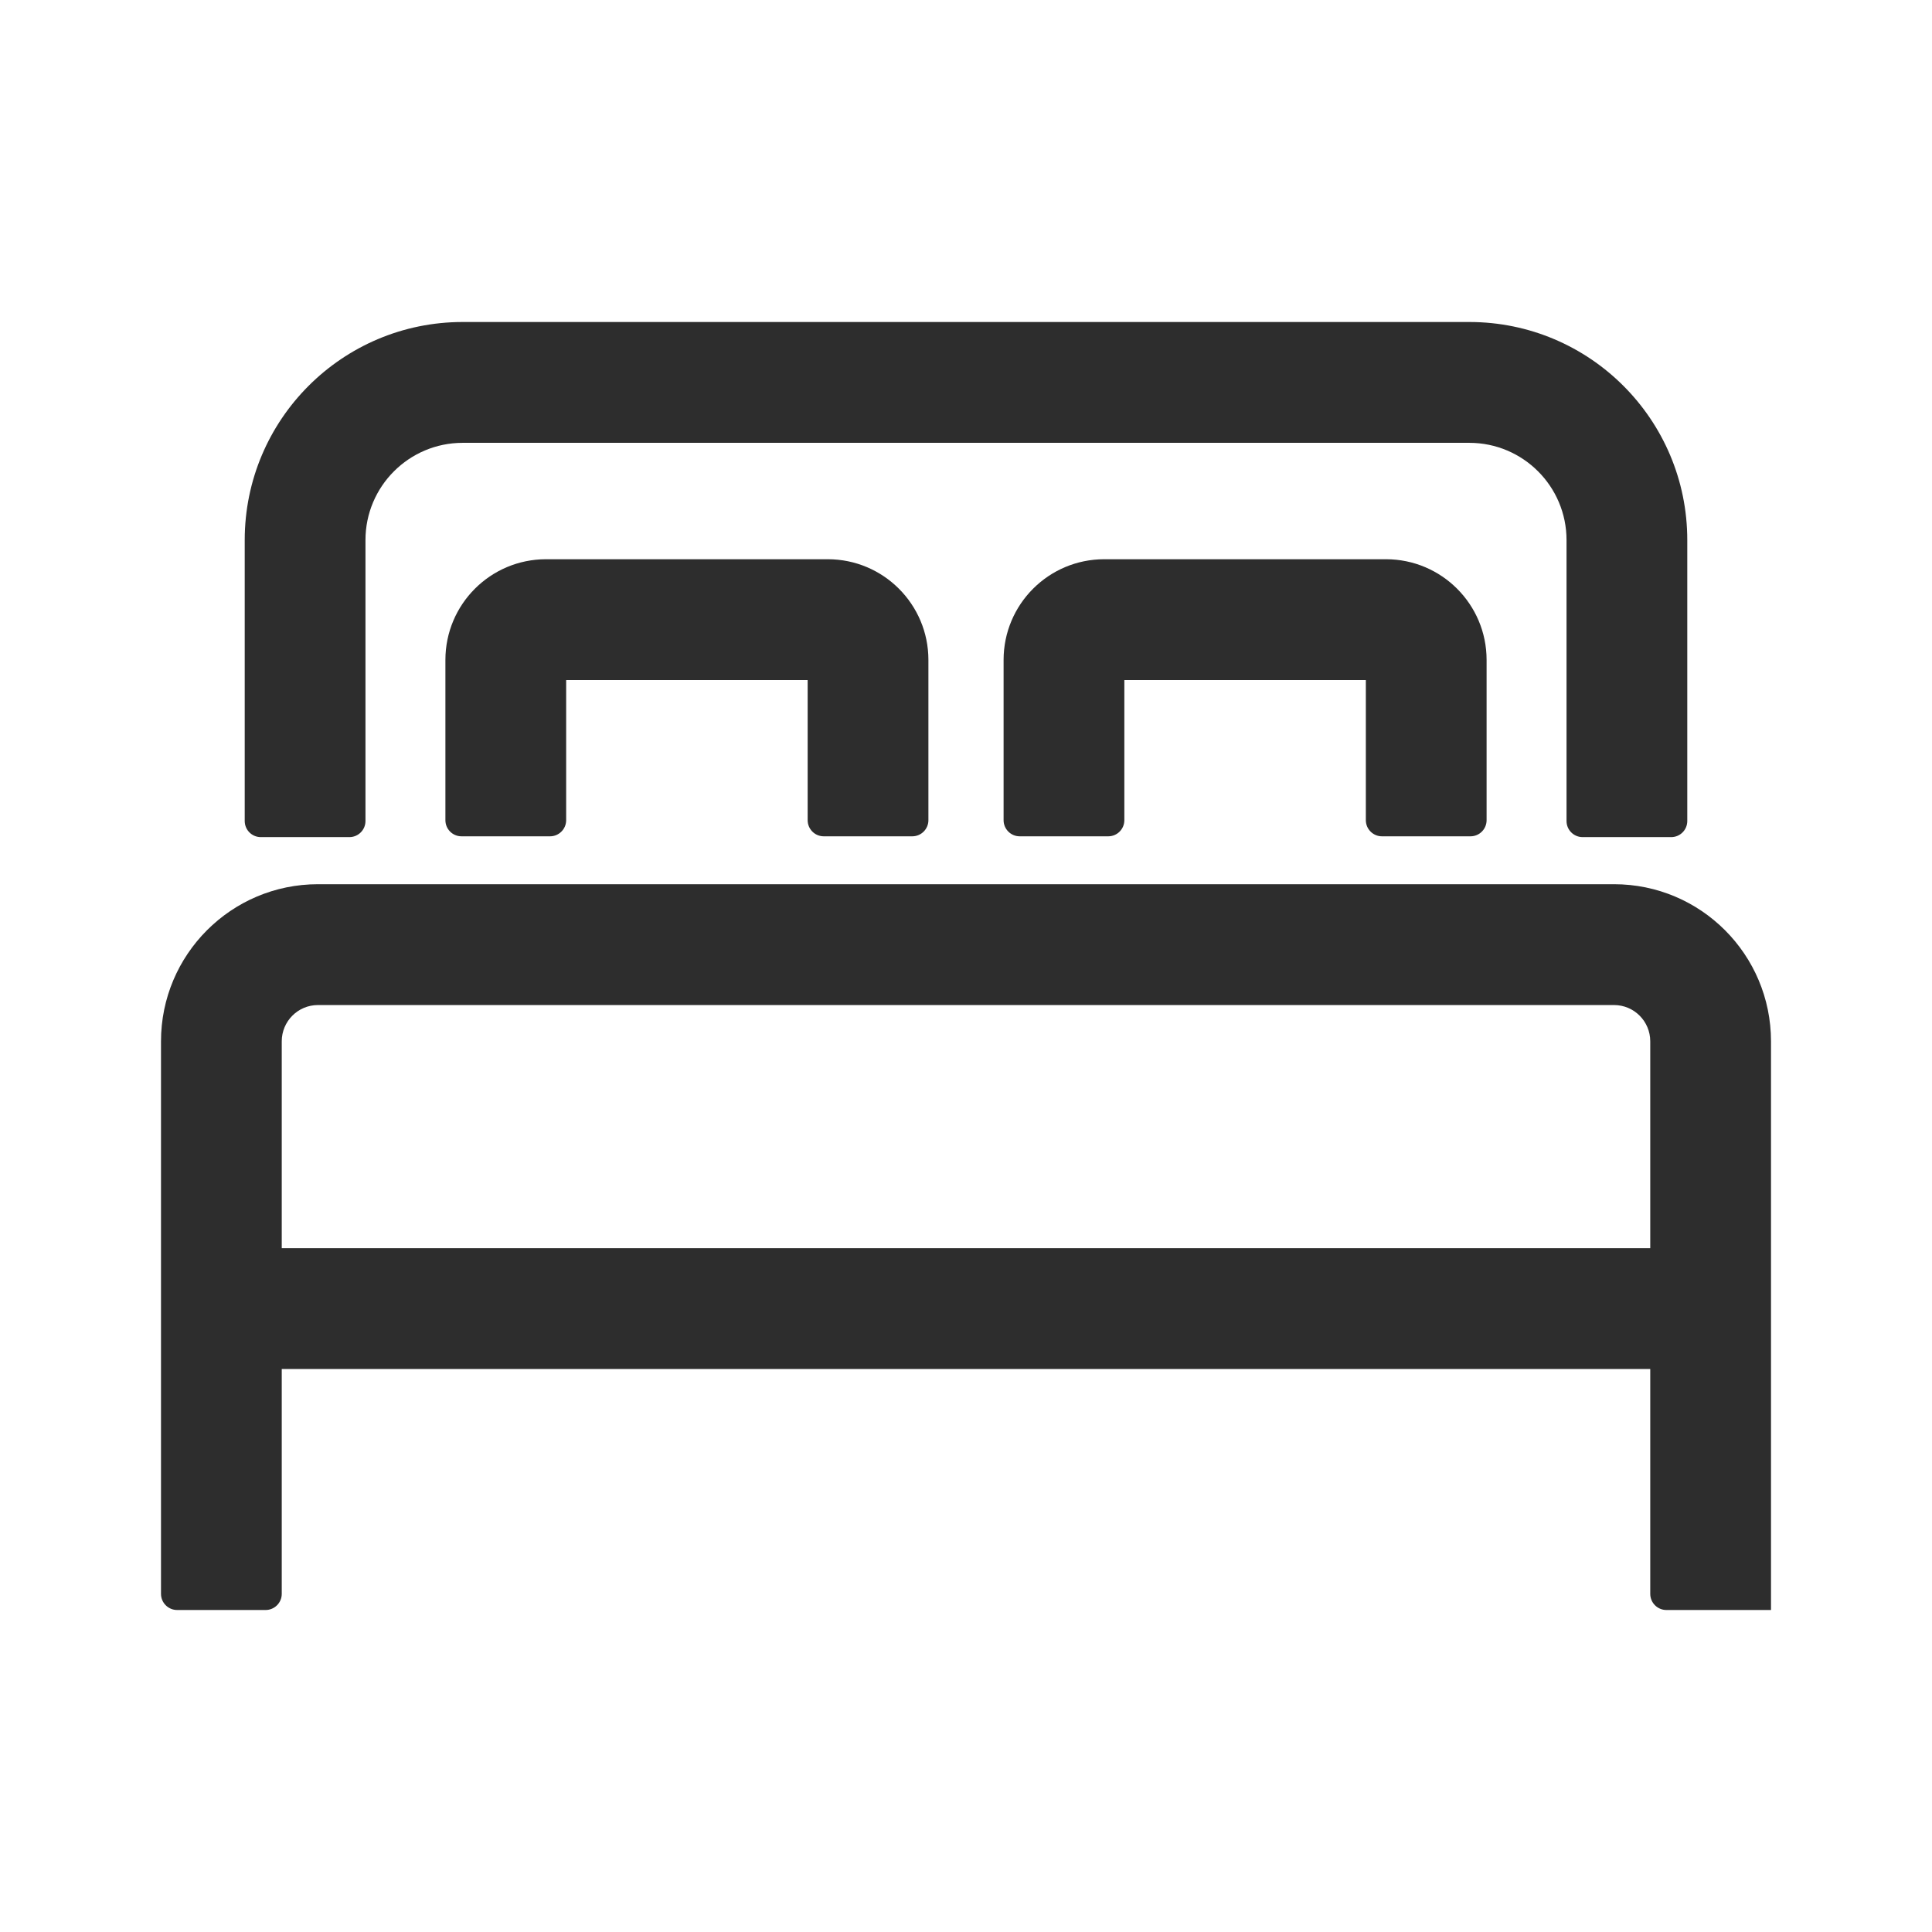 <?xml version="1.0" encoding="UTF-8"?>
<svg width="24px" height="24px" viewBox="0 0 24 24" version="1.1" xmlns="http://www.w3.org/2000/svg" xmlns:xlink="http://www.w3.org/1999/xlink">
    <title>1_iconography/icon3.0/outlined/travel/hotel</title>
    <g id="1_iconography/icon3.0/outlined/travel/hotel" stroke="none" stroke-width="1" fill="none" fill-rule="evenodd">
        <rect id="Rectangle" fill-opacity="0" fill="#FFFFFF" x="0" y="0" width="24" height="24"></rect>
        <path d="M18.252,4 C19.748,4 20.96,5.213 20.96,6.709 L20.96,10.199 C20.96,10.31 20.87,10.399 20.76,10.399 L19.66,10.399 C19.55,10.399 19.46,10.31 19.46,10.199 L19.46,6.709 C19.46,6.042 18.919,5.501 18.252,5.501 L5.748,5.501 C5.081,5.501 4.54,6.042 4.54,6.709 L4.54,10.199 C4.54,10.31 4.45,10.399 4.34,10.399 L3.24,10.399 C3.13,10.399 3.04,10.31 3.04,10.199 L3.04,6.709 C3.04,5.213 4.252,4 5.748,4 Z M10.283,6.947 C10.973,6.947 11.533,7.507 11.533,8.198 L11.533,10.189 C11.533,10.299 11.443,10.389 11.333,10.389 L10.233,10.389 C10.122,10.389 10.033,10.299 10.033,10.189 L10.033,8.448 L7.033,8.448 L7.033,10.189 C7.033,10.299 6.943,10.389 6.833,10.389 L5.733,10.389 C5.622,10.389 5.533,10.299 5.533,10.189 L5.533,8.198 C5.533,7.507 6.093,6.947 6.783,6.947 Z M17.217,6.947 C17.907,6.947 18.467,7.507 18.467,8.198 L18.467,10.189 C18.467,10.299 18.378,10.389 18.267,10.389 L17.167,10.389 C17.057,10.389 16.967,10.299 16.967,10.189 L16.967,8.448 L13.967,8.448 L13.967,10.189 C13.967,10.299 13.878,10.389 13.767,10.389 L12.667,10.389 C12.557,10.389 12.467,10.299 12.467,10.189 L12.467,8.198 C12.467,7.507 13.027,6.947 13.717,6.947 Z M20.5,15.505 L3.5,15.505 L3.5,12.936 C3.5,12.687 3.701,12.485 3.95,12.485 L20.05,12.485 C20.299,12.485 20.5,12.687 20.5,12.936 L20.5,15.505 Z M20.05,10.984 L3.95,10.984 C2.873,10.984 2,11.858 2,12.936 L2,19.8 C2,19.91 2.09,20 2.2,20 L3.3,20 C3.41,20 3.5,19.91 3.5,19.8 L3.5,17.006 L20.5,17.006 L20.5,19.8 C20.5,19.91 20.59,20 20.7,20 L22,20 L22,12.936 C22,11.858 21.127,10.984 20.05,10.984 L20.05,10.984 Z" id="Combined-Shape" fill="#2D2D2D"></path>
    </g>
</svg>